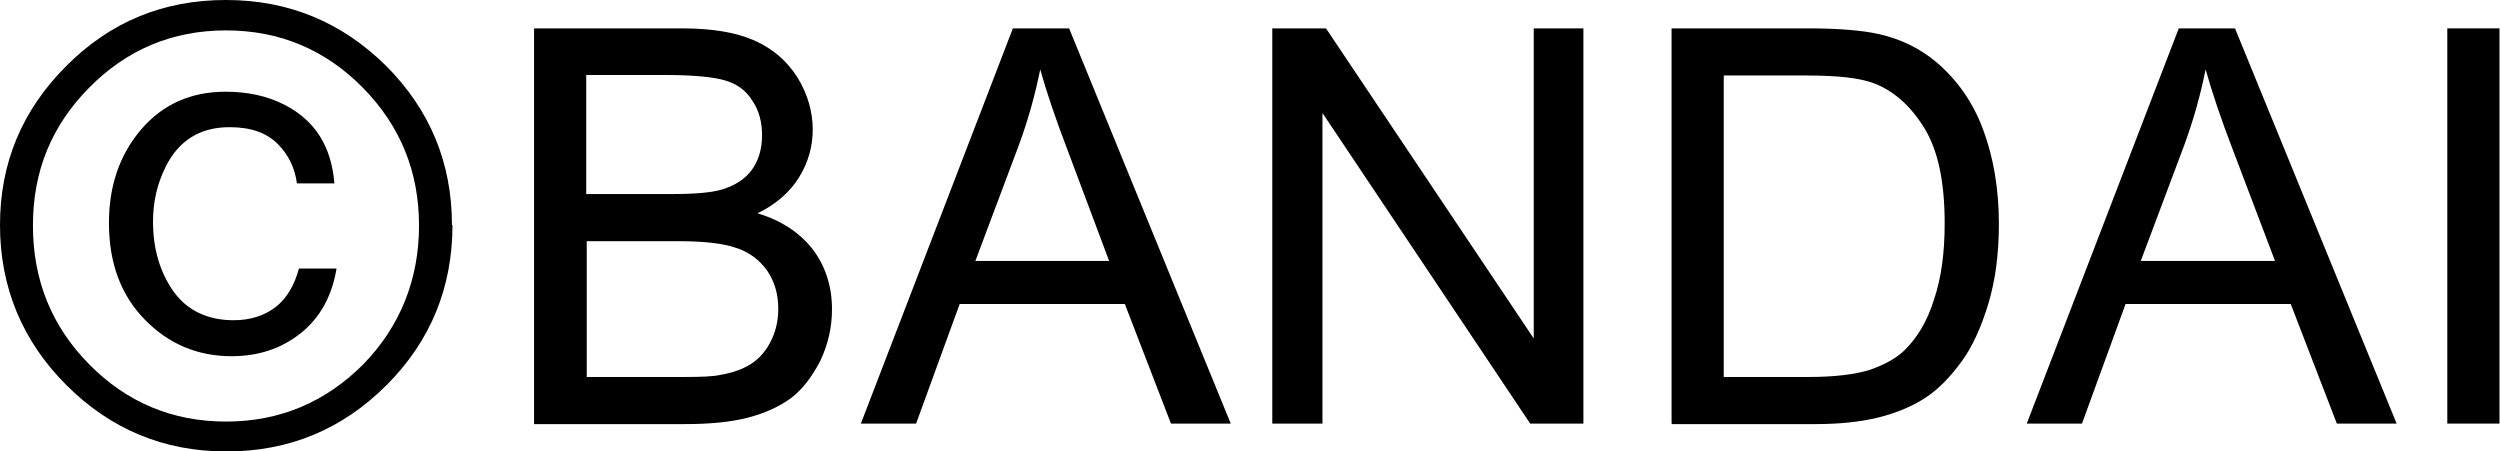 <?xml version="1.0" encoding="UTF-8"?>
<svg id="_レイヤー_2" data-name="レイヤー 2" xmlns="http://www.w3.org/2000/svg" width="49.34" height="8.91" viewBox="0 0 49.34 8.91">
  <defs>
    <style>
      .cls-1 {
        fill: #000;
        stroke-width: 0px;
      }
    </style>
  </defs>
  <g id="DESIGN">
    <g>
      <path class="cls-1" d="M4.46.6c1.06,0,1.96.38,2.7,1.13.74.75,1.11,1.66,1.11,2.72s-.37,1.99-1.1,2.74c-.75.75-1.65,1.13-2.71,1.13s-1.96-.38-2.7-1.13c-.74-.75-1.11-1.66-1.11-2.74s.37-1.97,1.11-2.72c.74-.75,1.64-1.13,2.7-1.13M6.64,5.3h-.74c-.09.33-.24.59-.46.76-.22.17-.5.26-.83.26-.51,0-.91-.19-1.18-.56-.27-.38-.41-.84-.41-1.39,0-.38.08-.74.25-1.08.26-.52.68-.78,1.26-.78.42,0,.73.11.95.33.22.22.34.48.38.78h.74c-.06-.73-.38-1.24-.98-1.55-.35-.18-.74-.26-1.17-.26-.68,0-1.24.25-1.66.74-.43.5-.64,1.12-.64,1.85,0,.8.24,1.43.71,1.91.47.48,1.04.72,1.71.72.53,0,.98-.15,1.36-.45.38-.3.62-.73.71-1.27M8.92,4.44c0-1.23-.44-2.28-1.3-3.14-.87-.86-1.92-1.3-3.16-1.3S2.18.43,1.31,1.3c-.87.87-1.31,1.91-1.31,3.14s.44,2.29,1.31,3.16c.87.87,1.92,1.31,3.16,1.31s2.29-.44,3.16-1.31c.87-.87,1.3-1.93,1.3-3.16"/>
      <path class="cls-1" d="M10.54,8.36V.56h2.92c.6,0,1.07.08,1.43.24.36.16.64.4.85.73.2.33.3.67.3,1.03,0,.33-.09.65-.27.94-.18.29-.45.53-.82.71.47.14.83.38,1.09.71.25.33.38.73.38,1.18,0,.37-.08.7-.23,1.02-.16.31-.35.56-.57.73-.23.17-.51.3-.85.39-.34.09-.76.13-1.26.13h-2.97ZM11.57,3.83h1.69c.46,0,.79-.03.99-.09.26-.08.46-.21.59-.39.13-.18.2-.41.2-.68,0-.26-.06-.49-.19-.68-.12-.2-.3-.33-.53-.4-.23-.07-.63-.11-1.19-.11h-1.56v2.36ZM11.57,7.44h1.94c.34,0,.57-.01.7-.04.24-.04.44-.11.6-.21.16-.1.29-.24.39-.43.1-.19.16-.41.16-.66,0-.29-.07-.54-.22-.76-.15-.21-.36-.37-.62-.45-.26-.09-.64-.13-1.14-.13h-1.8v2.68Z"/>
      <path class="cls-1" d="M16.99,8.36l3-7.8h1.11l3.19,7.8h-1.18l-.91-2.36h-3.26l-.86,2.36h-1.1ZM19.25,5.15h2.64l-.81-2.16c-.25-.65-.43-1.19-.55-1.62-.1.5-.24,1-.42,1.49l-.86,2.29Z"/>
      <polygon class="cls-1" points="25.11 8.36 25.11 .56 26.17 .56 30.27 6.68 30.27 .56 31.25 .56 31.25 8.36 30.2 8.36 26.1 2.23 26.1 8.36 25.11 8.36"/>
      <path class="cls-1" d="M32.99,8.36V.56h2.69c.61,0,1.07.04,1.39.11.45.1.83.29,1.15.56.41.35.72.79.92,1.33.2.54.31,1.16.31,1.86,0,.59-.07,1.12-.21,1.58-.14.46-.31.84-.53,1.14-.22.3-.45.54-.71.71-.26.17-.57.3-.93.39-.37.09-.78.13-1.25.13h-2.81ZM34.02,7.44h1.67c.52,0,.92-.05,1.21-.14.29-.1.53-.23.7-.4.25-.25.44-.57.57-.99.14-.41.21-.91.21-1.5,0-.82-.13-1.44-.4-1.88-.27-.44-.6-.73-.98-.88-.28-.11-.72-.16-1.34-.16h-1.64v5.96Z"/>
      <path class="cls-1" d="M40,8.36l3-7.8h1.11l3.19,7.8h-1.18l-.91-2.36h-3.26l-.86,2.36h-1.1ZM42.25,5.15h2.65l-.82-2.16c-.25-.65-.43-1.19-.55-1.62-.1.5-.24,1-.42,1.49l-.86,2.29Z"/>
      <rect class="cls-1" x="48.3" y=".56" width="1.03" height="7.8"/>
    </g>
  </g>
</svg>